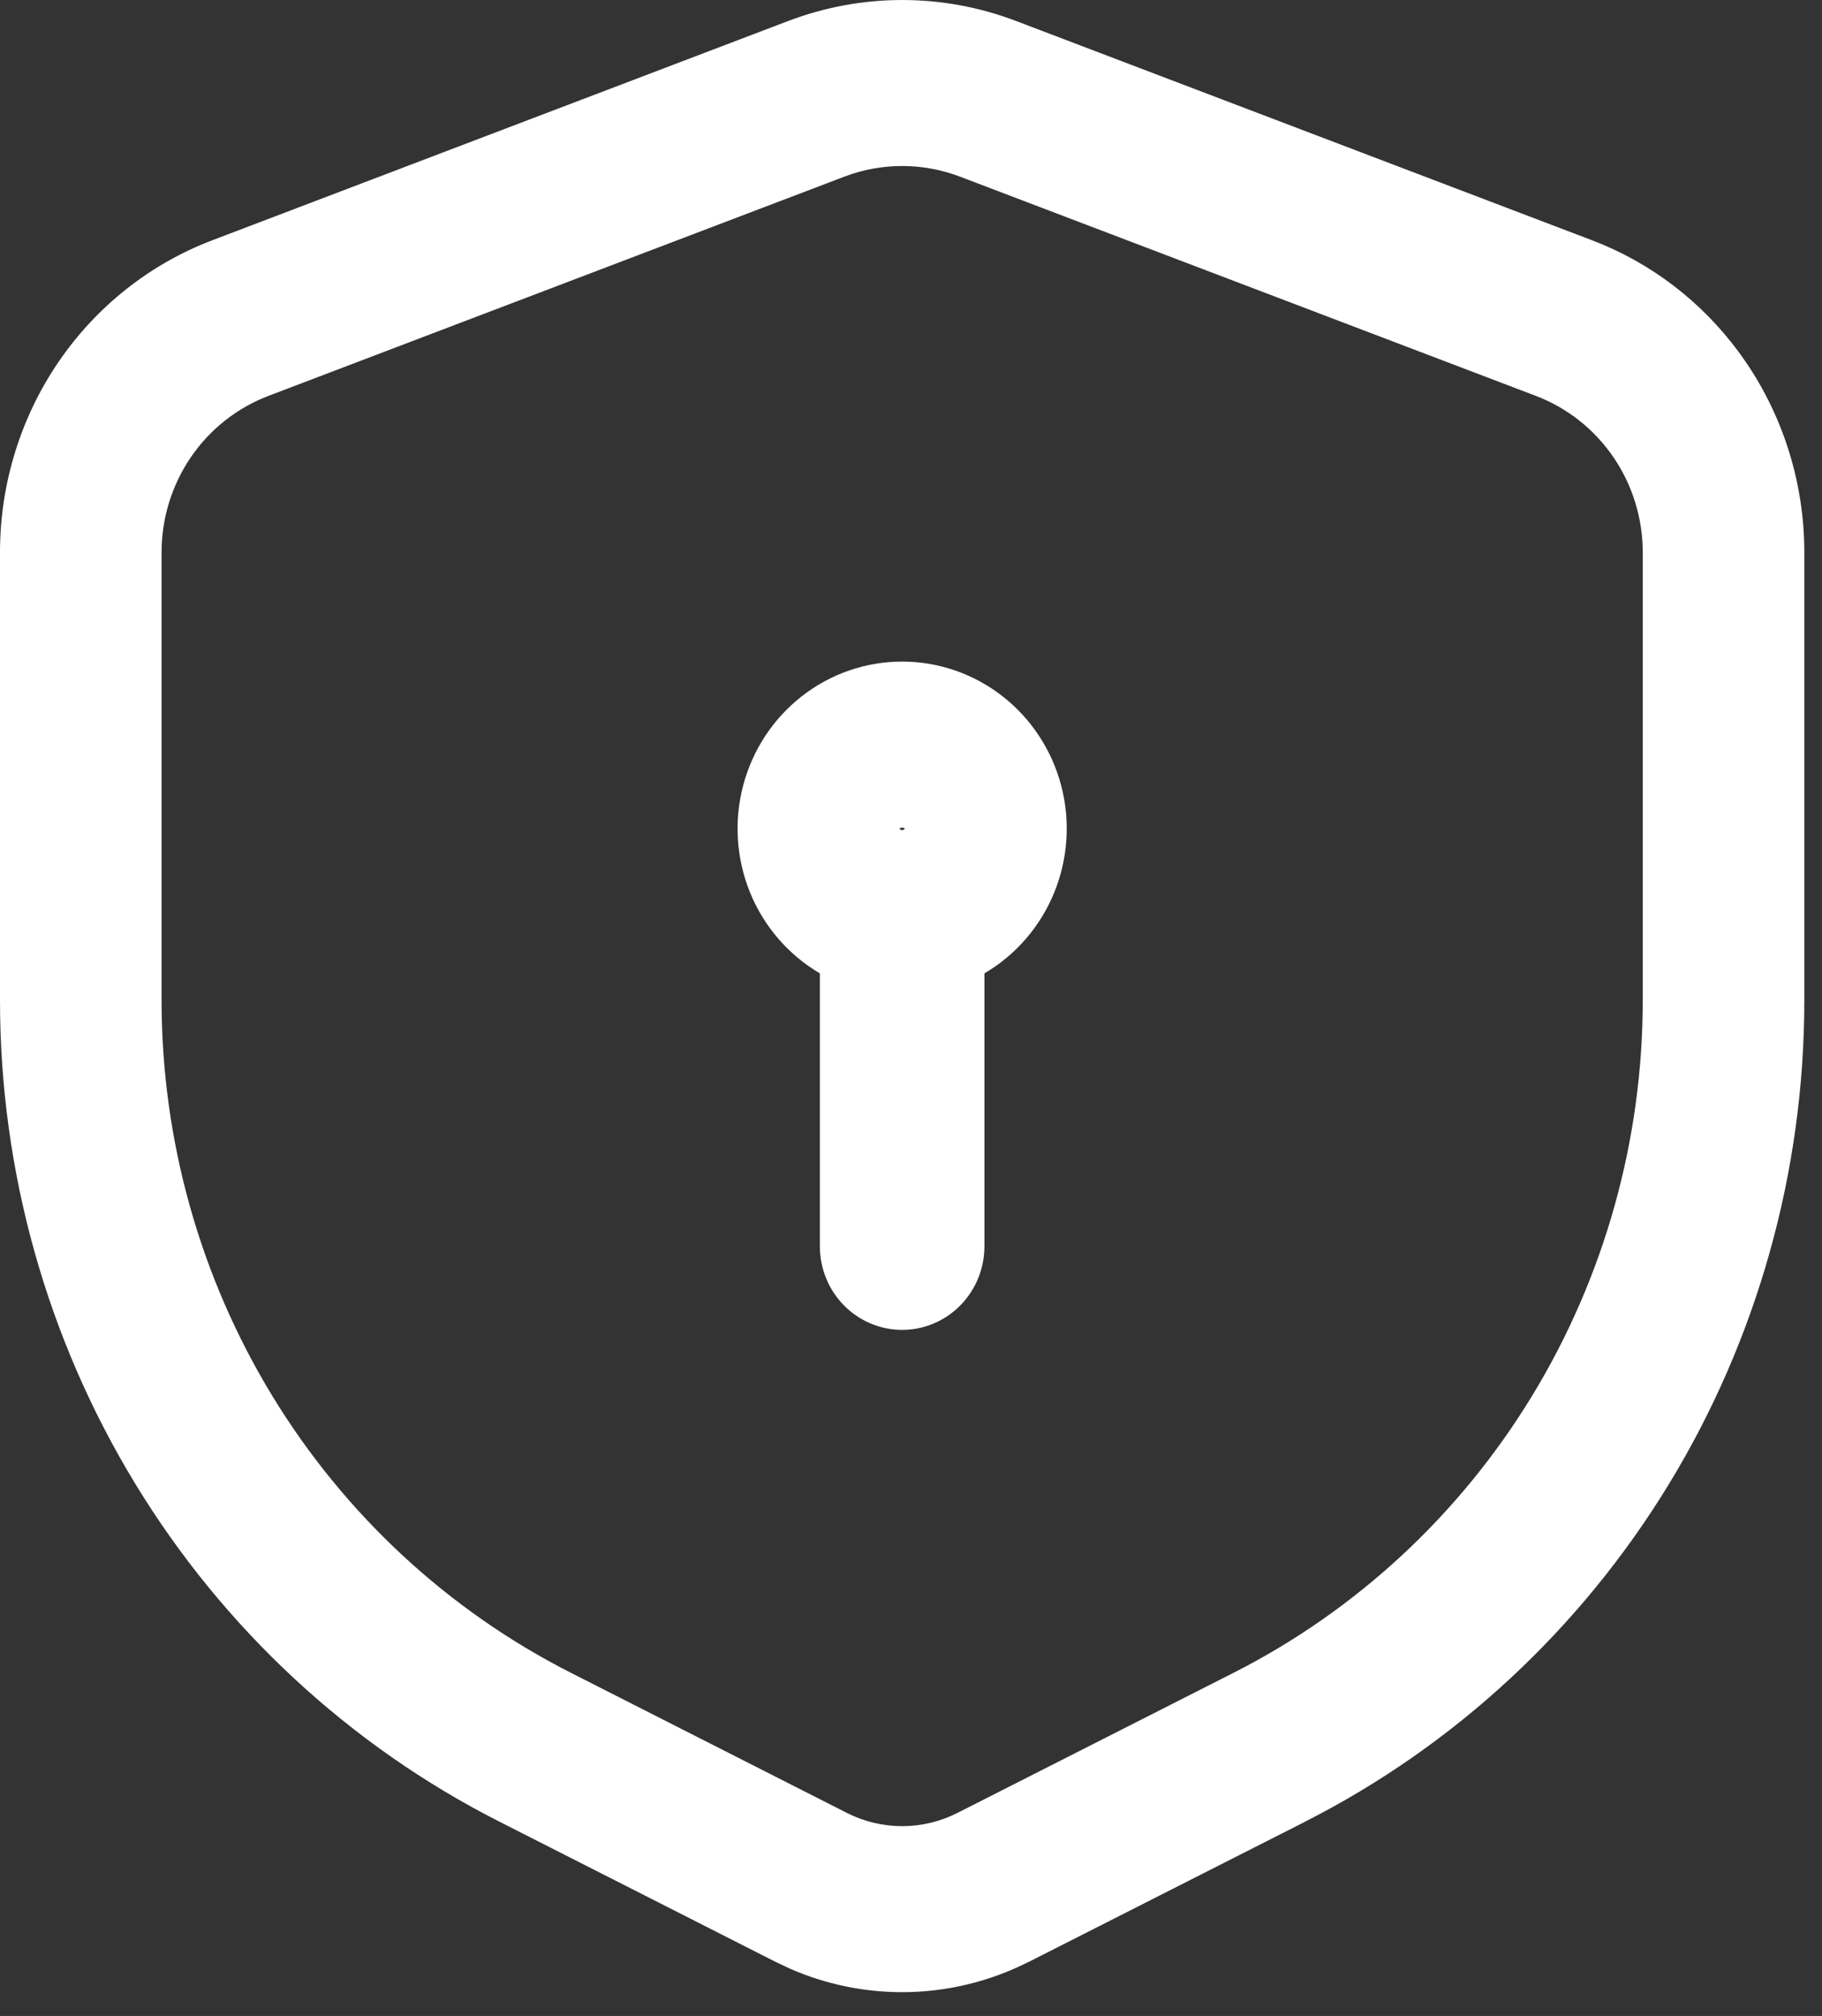 <?xml version="1.0" encoding="utf-8"?>
<svg xmlns="http://www.w3.org/2000/svg" fill="none" height="100%" overflow="visible" preserveAspectRatio="none" style="display: block;" viewBox="0 0 47 52" width="100%">
<rect x="0" y="0" width="47" height="52" fill="#333333" stroke="none"/>
<path d="M20.334 0.541C22.229 -0.18 24.315 -0.18 26.209 0.541H26.21L41.069 6.198L41.365 6.317C42.837 6.943 44.112 7.986 45.032 9.334C46.014 10.773 46.544 12.488 46.544 14.249V25.805C46.544 30.212 45.335 34.529 43.057 38.271C40.779 42.013 37.524 45.03 33.662 46.99L33.661 46.992L26.542 50.603L26.541 50.602C25.523 51.118 24.405 51.386 23.272 51.386C22.28 51.386 21.299 51.182 20.387 50.784L20.001 50.602L12.882 46.988C9.02 45.028 5.765 42.011 3.487 38.269C1.209 34.527 -9.31179e-05 30.21 5.17826e-07 25.802V14.251C-0.001 12.49 0.528 10.775 1.509 9.336C2.491 7.898 3.877 6.806 5.475 6.198L20.333 0.541H20.334ZM24.762 4.556C23.801 4.191 22.742 4.191 21.782 4.556L6.923 10.212C6.113 10.521 5.415 11.073 4.923 11.794C4.431 12.516 4.167 13.373 4.168 14.251V25.802C4.168 29.404 5.155 32.935 7.02 35.999C8.886 39.063 11.555 41.538 14.728 43.149L21.847 46.763C22.289 46.987 22.777 47.104 23.272 47.104C23.766 47.104 24.254 46.987 24.697 46.763L31.815 43.151C34.989 41.541 37.658 39.065 39.523 36.002C41.388 32.938 42.376 29.406 42.376 25.805V14.249C42.376 13.371 42.112 12.514 41.62 11.793C41.127 11.072 40.43 10.52 39.62 10.212L24.762 4.556ZM23.272 17.065C24.206 17.065 25.115 17.378 25.857 17.956C26.598 18.533 27.131 19.343 27.373 20.259C27.615 21.175 27.552 22.147 27.194 23.024C26.837 23.9 26.203 24.632 25.394 25.107V32.148C25.394 32.72 25.17 33.268 24.772 33.672C24.374 34.076 23.835 34.303 23.272 34.303C22.709 34.303 22.169 34.076 21.771 33.672C21.373 33.268 21.149 32.72 21.149 32.148V25.107C20.34 24.632 19.707 23.9 19.349 23.024C18.992 22.147 18.929 21.175 19.171 20.259C19.413 19.343 19.946 18.533 20.687 17.956C21.428 17.378 22.337 17.065 23.272 17.065ZM23.233 21.353C23.222 21.357 23.213 21.363 23.206 21.369C23.203 21.371 23.2 21.372 23.198 21.374C23.201 21.378 23.207 21.382 23.215 21.387L23.272 21.42L23.328 21.387C23.336 21.383 23.341 21.378 23.344 21.374C23.343 21.373 23.34 21.371 23.337 21.369C23.324 21.358 23.301 21.348 23.272 21.348L23.233 21.353Z" fill="white" id="Vector (Stroke)"/>
</svg>